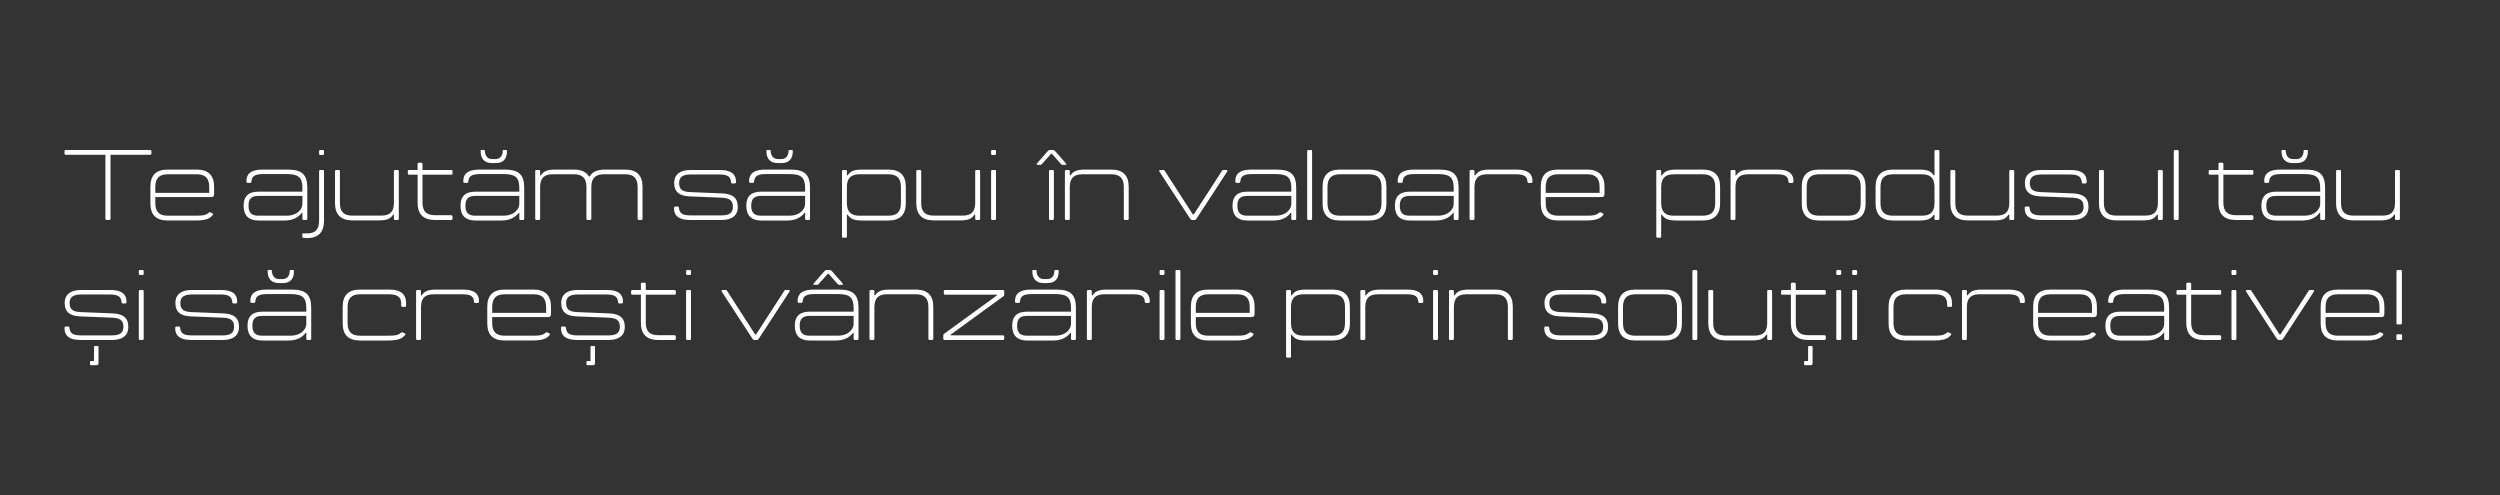 <?xml version="1.0" encoding="UTF-8"?> <!-- Generator: Adobe Illustrator 24.0.1, SVG Export Plug-In . SVG Version: 6.00 Build 0) --> <svg xmlns="http://www.w3.org/2000/svg" xmlns:xlink="http://www.w3.org/1999/xlink" id="Layer_1" x="0px" y="0px" viewBox="0 0 500 99" xml:space="preserve"><rect x="0" y="0" width="500" height="99" fill="#333333" stroke="none"/> <rect x="5.664" y="16.23" display="none" fill="#1D1D1B" width="478.527" height="78.023"></rect> <g> <path fill="#FFFFFF" d="M30.284,30.277v0.4c0,0.2-0.08,0.28-0.28,0.28h-7.902V43.72c0,0.2-0.08,0.28-0.28,0.28h-0.46 c-0.2,0-0.28-0.08-0.28-0.28V30.957H13.18c-0.2,0-0.28-0.08-0.28-0.28v-0.4c0-0.2,0.08-0.28,0.28-0.28h16.824 C30.204,29.997,30.284,30.077,30.284,30.277z"></path> <path fill="#FFFFFF" d="M42.823,37.358v1.34c0,0.56-0.16,0.72-0.74,0.72H31.061v1.22c0,1.76,0.84,2.5,2.48,2.5h5.581 c1.5,0,1.98-0.08,2.641-0.6c0.14-0.1,0.22-0.12,0.4-0.02l0.4,0.2c0.12,0.06,0.08,0.16-0.04,0.32c-0.5,0.58-1.16,1.06-3.42,1.06 h-5.562c-2.32,0-3.46-1.14-3.46-3.401v-3.361c0-2.28,1.14-3.42,3.46-3.42h5.821C41.683,33.918,42.823,35.118,42.823,37.358z M41.843,37.398c0-1.8-0.84-2.541-2.48-2.541h-5.821c-1.64,0-2.48,0.74-2.48,2.541v1.18h10.782V37.398z"></path> <path fill="#FFFFFF" d="M48.72,41.159c0-2.04,1.14-2.82,2.92-2.82h8.842v-0.64c0-2-0.56-2.881-3.041-2.881h-4.861 c-1.7,0-2.221,0.48-2.3,1.5c-0.02,0.18-0.1,0.26-0.32,0.26h-0.38c-0.22,0-0.3-0.08-0.3-0.38c0-1.42,0.9-2.28,3.201-2.28h5.121 c2.921,0,3.861,1.14,3.861,3.681v6.121c0,0.2-0.08,0.28-0.28,0.28h-0.42c-0.2,0-0.28-0.08-0.28-0.28v-1.16h-0.12 c-0.62,0.84-1.72,1.541-3.381,1.541h-5.301C49.82,44.1,48.72,43.18,48.72,41.159z M57.382,43.14c1.7,0,3.101-1,3.101-2.44v-1.52 h-8.782c-1.3,0-2,0.46-2,1.96c0,1.5,0.7,2,2,2H57.382z"></path> <path fill="#FFFFFF" d="M60.66,47.561c-0.14-0.02-0.2-0.08-0.2-0.16v-0.56c0-0.1,0.06-0.16,0.16-0.16h0.86 c1.52,0,2.34-0.74,2.34-2.561v-9.842c0-0.2,0.06-0.28,0.26-0.28h0.44c0.2,0,0.28,0.08,0.28,0.28v9.902 c0,2.28-1.161,3.44-3.361,3.44C61.2,47.621,61,47.601,60.66,47.561z M63.82,30.717v-0.44c0-0.2,0.06-0.28,0.26-0.28h0.44 c0.2,0,0.28,0.08,0.28,0.28v0.44c0,0.2-0.08,0.28-0.28,0.28h-0.44C63.88,30.997,63.82,30.917,63.82,30.717z"></path> <path fill="#FFFFFF" d="M79.763,34.278v9.442c0,0.2-0.08,0.28-0.28,0.28h-0.42c-0.22,0-0.28-0.08-0.28-0.28v-0.8h-0.14 c-0.54,0.76-1.1,1.16-2.88,1.16h-5.281c-2.3,0-3.481-1.16-3.481-3.441v-6.361c0-0.2,0.08-0.28,0.28-0.28h0.42 c0.2,0,0.28,0.08,0.28,0.28v6.321c0,1.8,0.84,2.521,2.48,2.521h5.841c1.64,0,2.48-0.72,2.48-2.521v-6.321 c0-0.2,0.08-0.28,0.28-0.28h0.42C79.683,33.998,79.763,34.078,79.763,34.278z"></path> <path fill="#FFFFFF" d="M83.52,40.579v-5.641h-1.68c-0.2,0-0.28-0.06-0.28-0.26v-0.38c0-0.22,0.08-0.3,0.28-0.3h1.68v-1.181 c0-0.2,0.08-0.28,0.28-0.28h0.42c0.2,0,0.28,0.08,0.28,0.28v1.181h5.702c0.22,0,0.3,0.08,0.3,0.28v0.4c0,0.2-0.06,0.26-0.28,0.26 H84.5v5.601c0,1.781,0.84,2.501,2.501,2.501h3.181c0.22,0,0.32,0.1,0.32,0.3v0.36c0,0.2-0.1,0.3-0.3,0.3h-3.201 C84.68,44,83.52,42.84,83.52,40.579z"></path> <path fill="#FFFFFF" d="M92.1,41.159c0-2.04,1.14-2.82,2.921-2.82h8.842v-0.64c0-2-0.56-2.881-3.041-2.881H95.96 c-1.7,0-2.22,0.48-2.3,1.5c-0.02,0.18-0.1,0.26-0.32,0.26h-0.38c-0.22,0-0.3-0.08-0.3-0.38c0-1.42,0.9-2.28,3.201-2.28h5.121 c2.921,0,3.861,1.14,3.861,3.681v6.121c0,0.2-0.08,0.28-0.28,0.28h-0.42c-0.2,0-0.28-0.08-0.28-0.28v-1.16h-0.12 c-0.62,0.84-1.72,1.541-3.381,1.541H95.06C93.2,44.1,92.1,43.18,92.1,41.159z M100.762,43.14c1.7,0,3.101-1,3.101-2.44v-1.52H95.08 c-1.3,0-2,0.46-2,1.96c0,1.5,0.7,2,2,2H100.762z M96.121,30.197c0-0.14,0.06-0.2,0.26-0.2h0.34c0.2,0,0.26,0.06,0.26,0.2 c0.02,0.94,0.521,1.62,1.44,1.62h0.68c0.94,0,1.44-0.68,1.44-1.62c0-0.14,0.06-0.2,0.26-0.2h0.36c0.2,0,0.24,0.06,0.24,0.2 c0,1.6-0.74,2.42-2.281,2.42h-0.72C96.921,32.618,96.121,31.797,96.121,30.197z"></path> <path fill="#FFFFFF" d="M128.505,37.358v6.361c0,0.2-0.08,0.28-0.28,0.28h-0.42c-0.2,0-0.28-0.08-0.28-0.28v-6.321 c0-1.8-0.84-2.541-2.48-2.541h-4.301c-1.62,0-2.48,0.74-2.48,2.541v6.321c0,0.2-0.08,0.28-0.28,0.28h-0.42 c-0.2,0-0.28-0.08-0.28-0.28v-6.321c0-1.8-0.84-2.541-2.48-2.541h-4.301c-1.62,0-2.48,0.74-2.48,2.541v6.321 c0,0.2-0.08,0.28-0.28,0.28h-0.42c-0.2,0-0.28-0.08-0.28-0.28v-9.442c0-0.2,0.08-0.28,0.28-0.28h0.42c0.221,0,0.28,0.08,0.28,0.28 v0.8h0.14c0.54-0.76,1.101-1.16,2.901-1.16h3.721c1.46,0,2.46,0.46,3,1.36h0.181c0.46-0.84,1.3-1.36,3.141-1.36h3.921 C127.345,33.918,128.505,35.078,128.505,37.358z"></path> <path fill="#FFFFFF" d="M134.8,41.66c0-0.28,0.08-0.36,0.3-0.36h0.38c0.221,0,0.28,0.06,0.301,0.24c0.1,1.06,0.62,1.54,2.32,1.54 h6.181c1.381,0,2.301-0.38,2.301-1.7c0-1.4-0.78-1.76-2.221-1.84L138,39.279c-2.08-0.06-3.16-0.86-3.16-2.68 c0-1.781,1.28-2.601,3.24-2.601h5.922c2.3,0,3.2,0.9,3.2,2.32c0,0.3-0.08,0.38-0.3,0.38h-0.38c-0.221,0-0.28-0.06-0.301-0.24 c-0.08-1.061-0.62-1.561-2.3-1.561h-5.802c-1.38,0-2.3,0.4-2.3,1.701c0,1.38,0.779,1.76,2.24,1.82l6.341,0.26 c2.081,0.08,3.161,0.86,3.161,2.701c0,1.8-1.28,2.621-3.241,2.621h-6.301C135.7,44,134.8,43.1,134.8,41.66z"></path> <path fill="#FFFFFF" d="M149.26,41.159c0-2.04,1.14-2.82,2.92-2.82h8.842v-0.64c0-2-0.56-2.881-3.04-2.881h-4.861 c-1.7,0-2.221,0.48-2.301,1.5c-0.02,0.18-0.1,0.26-0.319,0.26h-0.381c-0.22,0-0.3-0.08-0.3-0.38c0-1.42,0.9-2.28,3.201-2.28h5.121 c2.92,0,3.86,1.14,3.86,3.681v6.121c0,0.2-0.08,0.28-0.28,0.28h-0.42c-0.2,0-0.28-0.08-0.28-0.28v-1.16h-0.12 c-0.62,0.84-1.72,1.541-3.38,1.541h-5.302C150.359,44.1,149.26,43.18,149.26,41.159z M157.921,43.14c1.7,0,3.101-1,3.101-2.44 v-1.52h-8.781c-1.301,0-2.001,0.46-2.001,1.96c0,1.5,0.7,2,2.001,2H157.921z M153.28,30.197c0-0.14,0.06-0.2,0.26-0.2h0.34 c0.2,0,0.261,0.06,0.261,0.2c0.02,0.94,0.52,1.62,1.44,1.62h0.68c0.94,0,1.44-0.68,1.44-1.62c0-0.14,0.06-0.2,0.26-0.2h0.36 c0.2,0,0.24,0.06,0.24,0.2c0,1.6-0.74,2.42-2.28,2.42h-0.721C154.08,32.618,153.28,31.797,153.28,30.197z"></path> <path fill="#FFFFFF" d="M168.68,47.541c-0.2,0-0.28-0.08-0.28-0.28V34.278c0-0.2,0.08-0.28,0.28-0.28h0.42 c0.2,0,0.28,0.08,0.28,0.28v0.8h0.14c0.54-0.76,1.101-1.16,2.901-1.16h5.261c2.32,0,3.48,1.16,3.48,3.42v3.321 c0,2.281-1.16,3.441-3.48,3.441h-5.261c-1.801,0-2.361-0.4-2.901-1.16h-0.14v4.321c0,0.2-0.06,0.28-0.28,0.28H168.68z M180.183,40.619v-3.241c0-1.78-0.841-2.521-2.501-2.521H171.9c-1.66,0-2.521,0.74-2.521,2.521v3.241c0,1.8,0.86,2.521,2.521,2.521 h5.781C179.342,43.14,180.183,42.419,180.183,40.619z"></path> <path fill="#FFFFFF" d="M196.021,34.278v9.442c0,0.2-0.08,0.28-0.28,0.28h-0.42c-0.22,0-0.279-0.08-0.279-0.28v-0.8h-0.141 c-0.54,0.76-1.101,1.16-2.881,1.16h-5.28c-2.301,0-3.481-1.16-3.481-3.441v-6.361c0-0.2,0.08-0.28,0.28-0.28h0.42 c0.2,0,0.28,0.08,0.28,0.28v6.321c0,1.8,0.84,2.521,2.48,2.521h5.841c1.641,0,2.481-0.72,2.481-2.521v-6.321 c0-0.2,0.079-0.28,0.279-0.28h0.42C195.941,33.998,196.021,34.078,196.021,34.278z"></path> <path fill="#FFFFFF" d="M198.499,29.997h0.42c0.2,0,0.28,0.08,0.28,0.28v0.44c0,0.2-0.08,0.28-0.28,0.28h-0.42 c-0.2,0-0.28-0.08-0.28-0.28v-0.44C198.219,30.077,198.299,29.997,198.499,29.997z M198.499,33.998h0.42c0.2,0,0.28,0.08,0.28,0.28 v9.442c0,0.2-0.08,0.28-0.28,0.28h-0.42c-0.2,0-0.28-0.08-0.28-0.28v-9.442C198.219,34.078,198.299,33.998,198.499,33.998z"></path> <path fill="#FFFFFF" d="M210.498,29.997c0.221,0,0.38,0.04,0.561,0.26l2.101,2.401c0.14,0.16,0.1,0.32-0.101,0.32h-0.479 c-0.181,0-0.28-0.04-0.501-0.3l-1.68-1.9h-0.2l-1.7,1.9c-0.221,0.26-0.32,0.3-0.5,0.3h-0.461c-0.199,0-0.26-0.16-0.119-0.32 l2.1-2.401c0.181-0.2,0.28-0.26,0.501-0.26H210.498z M210.078,33.998h0.42c0.2,0,0.28,0.08,0.28,0.28v9.442 c0,0.2-0.08,0.28-0.28,0.28h-0.42c-0.2,0-0.28-0.08-0.28-0.28v-9.442C209.798,34.078,209.878,33.998,210.078,33.998z"></path> <path fill="#FFFFFF" d="M212.978,43.72v-9.442c0-0.2,0.08-0.28,0.28-0.28h0.42c0.221,0,0.28,0.08,0.28,0.28v0.8h0.14 c0.54-0.76,1.101-1.16,2.901-1.16h5.261c2.32,0,3.48,1.16,3.48,3.44v6.361c0,0.2-0.08,0.28-0.28,0.28h-0.42 c-0.2,0-0.279-0.08-0.279-0.28v-6.321c0-1.8-0.841-2.541-2.481-2.541h-5.841c-1.62,0-2.48,0.74-2.48,2.541v6.321 c0,0.2-0.08,0.28-0.28,0.28h-0.42C213.058,44,212.978,43.92,212.978,43.72z"></path> <path fill="#FFFFFF" d="M232.078,33.998h0.6c0.181,0,0.261,0.14,0.381,0.34l5.501,8.542h0.2l5.521-8.542 c0.101-0.2,0.181-0.34,0.38-0.34h0.601c0.2,0,0.3,0.12,0.16,0.34l-6.062,9.302c-0.14,0.22-0.26,0.36-0.44,0.36h-0.52 c-0.16,0-0.3-0.14-0.44-0.36l-6.062-9.302C231.758,34.118,231.878,33.998,232.078,33.998z"></path> <path fill="#FFFFFF" d="M246.498,41.159c0-2.04,1.14-2.82,2.92-2.82h8.842v-0.64c0-2-0.56-2.881-3.04-2.881h-4.861 c-1.7,0-2.221,0.48-2.301,1.5c-0.02,0.18-0.1,0.26-0.319,0.26h-0.381c-0.22,0-0.3-0.08-0.3-0.38c0-1.42,0.9-2.28,3.201-2.28h5.121 c2.92,0,3.86,1.14,3.86,3.681v6.121c0,0.2-0.08,0.28-0.28,0.28h-0.42c-0.2,0-0.28-0.08-0.28-0.28v-1.16h-0.12 c-0.62,0.84-1.72,1.541-3.38,1.541h-5.302C247.598,44.1,246.498,43.18,246.498,41.159z M255.159,43.14c1.7,0,3.101-1,3.101-2.44 v-1.52h-8.781c-1.301,0-2.001,0.46-2.001,1.96c0,1.5,0.7,2,2.001,2H255.159z"></path> <path fill="#FFFFFF" d="M261.718,29.997h0.42c0.2,0,0.28,0.08,0.28,0.28V43.72c0,0.2-0.08,0.28-0.28,0.28h-0.42 c-0.2,0-0.28-0.08-0.28-0.28V30.277C261.438,30.077,261.518,29.997,261.718,29.997z"></path> <path fill="#FFFFFF" d="M264.518,40.699v-3.361c0-2.28,1.14-3.42,3.461-3.42h5.841c2.32,0,3.461,1.14,3.461,3.42v3.361 c0,2.261-1.141,3.401-3.461,3.401h-5.841C265.657,44.1,264.518,42.96,264.518,40.699z M273.819,43.14c1.641,0,2.48-0.72,2.48-2.5 v-3.241c0-1.8-0.84-2.541-2.48-2.541h-5.841c-1.641,0-2.48,0.74-2.48,2.541v3.241c0,1.78,0.84,2.5,2.48,2.5H273.819z"></path> <path fill="#FFFFFF" d="M278.978,41.159c0-2.04,1.14-2.82,2.92-2.82h8.842v-0.64c0-2-0.56-2.881-3.04-2.881h-4.861 c-1.7,0-2.221,0.48-2.301,1.5c-0.02,0.18-0.1,0.26-0.319,0.26h-0.381c-0.22,0-0.3-0.08-0.3-0.38c0-1.42,0.9-2.28,3.201-2.28h5.121 c2.92,0,3.86,1.14,3.86,3.681v6.121c0,0.2-0.08,0.28-0.28,0.28h-0.42c-0.2,0-0.28-0.08-0.28-0.28v-1.16h-0.12 c-0.62,0.84-1.72,1.541-3.38,1.541h-5.302C280.077,44.1,278.978,43.18,278.978,41.159z M287.639,43.14c1.7,0,3.101-1,3.101-2.44 v-1.52h-8.781c-1.301,0-2.001,0.46-2.001,1.96c0,1.5,0.7,2,2.001,2H287.639z"></path> <path fill="#FFFFFF" d="M293.917,43.72v-9.442c0-0.2,0.08-0.28,0.28-0.28h0.42c0.221,0,0.28,0.08,0.28,0.28v0.8h0.14 c0.54-0.76,1.101-1.16,2.901-1.16h5.36c2.301,0,3.201,0.86,3.201,2.3c0,0.28-0.08,0.38-0.3,0.38h-0.381 c-0.22,0-0.3-0.08-0.319-0.26c-0.08-1.04-0.601-1.48-2.301-1.48h-5.821c-1.62,0-2.48,0.74-2.48,2.541v6.321 c0,0.2-0.08,0.28-0.28,0.28h-0.42C293.997,44,293.917,43.92,293.917,43.72z"></path> <path fill="#FFFFFF" d="M320.899,37.358v1.34c0,0.56-0.16,0.72-0.74,0.72h-11.021v1.22c0,1.76,0.84,2.5,2.48,2.5h5.581 c1.5,0,1.98-0.08,2.641-0.6c0.14-0.1,0.22-0.12,0.399-0.02l0.4,0.2c0.12,0.06,0.08,0.16-0.04,0.32c-0.5,0.58-1.16,1.06-3.421,1.06 h-5.561c-2.321,0-3.461-1.14-3.461-3.401v-3.361c0-2.28,1.14-3.42,3.461-3.42h5.821C319.76,33.918,320.899,35.118,320.899,37.358z M319.92,37.398c0-1.8-0.841-2.541-2.48-2.541h-5.821c-1.641,0-2.48,0.74-2.48,2.541v1.18h10.782V37.398z"></path> <path fill="#FFFFFF" d="M331.537,47.541c-0.2,0-0.28-0.08-0.28-0.28V34.278c0-0.2,0.08-0.28,0.28-0.28h0.42 c0.2,0,0.28,0.08,0.28,0.28v0.8h0.14c0.54-0.76,1.101-1.16,2.901-1.16h5.261c2.32,0,3.48,1.16,3.48,3.42v3.321 c0,2.281-1.16,3.441-3.48,3.441h-5.261c-1.801,0-2.361-0.4-2.901-1.16h-0.14v4.321c0,0.2-0.06,0.28-0.28,0.28H331.537z M343.04,40.619v-3.241c0-1.78-0.841-2.521-2.501-2.521h-5.781c-1.66,0-2.521,0.74-2.521,2.521v3.241c0,1.8,0.86,2.521,2.521,2.521 h5.781C342.199,43.14,343.04,42.419,343.04,40.619z"></path> <path fill="#FFFFFF" d="M346.116,43.72v-9.442c0-0.2,0.08-0.28,0.28-0.28h0.42c0.221,0,0.28,0.08,0.28,0.28v0.8h0.14 c0.54-0.76,1.101-1.16,2.901-1.16h5.36c2.301,0,3.201,0.86,3.201,2.3c0,0.28-0.08,0.38-0.3,0.38h-0.381 c-0.22,0-0.3-0.08-0.319-0.26c-0.08-1.04-0.601-1.48-2.301-1.48h-5.821c-1.62,0-2.48,0.74-2.48,2.541v6.321 c0,0.2-0.08,0.28-0.28,0.28h-0.42C346.196,44,346.116,43.92,346.116,43.72z"></path> <path fill="#FFFFFF" d="M360.357,40.699v-3.361c0-2.28,1.14-3.42,3.461-3.42h5.841c2.32,0,3.461,1.14,3.461,3.42v3.361 c0,2.261-1.141,3.401-3.461,3.401h-5.841C361.497,44.1,360.357,42.96,360.357,40.699z M369.659,43.14c1.641,0,2.48-0.72,2.48-2.5 v-3.241c0-1.8-0.84-2.541-2.48-2.541h-5.841c-1.641,0-2.48,0.74-2.48,2.541v3.241c0,1.78,0.84,2.5,2.48,2.5H369.659z"></path> <path fill="#FFFFFF" d="M375.117,40.679v-3.321c0-2.28,1.18-3.44,3.48-3.44h5.281c1.78,0,2.341,0.4,2.881,1.16h0.14v-4.801 c0-0.2,0.061-0.28,0.28-0.28h0.42c0.2,0,0.28,0.08,0.28,0.28V43.72c0,0.2-0.08,0.28-0.28,0.28h-0.42c-0.2,0-0.28-0.08-0.28-0.28 v-0.78h-0.14c-0.54,0.76-1.101,1.16-2.881,1.16h-5.281C376.297,44.1,375.117,42.94,375.117,40.679z M384.379,43.14 c1.681,0,2.521-0.72,2.521-2.5v-3.241c0-1.8-0.84-2.541-2.521-2.541h-5.781c-1.66,0-2.5,0.74-2.5,2.541v3.241 c0,1.78,0.84,2.5,2.5,2.5H384.379z"></path> <path fill="#FFFFFF" d="M402.839,34.278v9.442c0,0.2-0.08,0.28-0.28,0.28h-0.42c-0.22,0-0.279-0.08-0.279-0.28v-0.8h-0.141 c-0.54,0.76-1.101,1.16-2.881,1.16h-5.281c-2.3,0-3.48-1.16-3.48-3.441v-6.361c0-0.2,0.08-0.28,0.28-0.28h0.42 c0.2,0,0.28,0.08,0.28,0.28v6.321c0,1.8,0.84,2.521,2.48,2.521h5.841c1.641,0,2.481-0.72,2.481-2.521v-6.321 c0-0.2,0.079-0.28,0.279-0.28h0.42C402.759,33.998,402.839,34.078,402.839,34.278z"></path> <path fill="#FFFFFF" d="M404.937,41.66c0-0.28,0.08-0.36,0.3-0.36h0.38c0.221,0,0.28,0.06,0.301,0.24c0.1,1.06,0.62,1.54,2.32,1.54 h6.181c1.381,0,2.301-0.38,2.301-1.7c0-1.4-0.78-1.76-2.221-1.84l-6.361-0.26c-2.08-0.06-3.16-0.86-3.16-2.68 c0-1.781,1.28-2.601,3.24-2.601h5.922c2.3,0,3.2,0.9,3.2,2.32c0,0.3-0.08,0.38-0.3,0.38h-0.38c-0.221,0-0.28-0.06-0.301-0.24 c-0.08-1.061-0.62-1.561-2.3-1.561h-5.802c-1.38,0-2.3,0.4-2.3,1.701c0,1.38,0.779,1.76,2.24,1.82l6.341,0.26 c2.081,0.08,3.161,0.86,3.161,2.701c0,1.8-1.28,2.621-3.241,2.621h-6.301C405.837,44,404.937,43.1,404.937,41.66z"></path> <path fill="#FFFFFF" d="M432.559,34.278v9.442c0,0.2-0.08,0.28-0.28,0.28h-0.42c-0.22,0-0.279-0.08-0.279-0.28v-0.8h-0.141 c-0.54,0.76-1.101,1.16-2.881,1.16h-5.28c-2.301,0-3.481-1.16-3.481-3.441v-6.361c0-0.2,0.08-0.28,0.28-0.28h0.42 c0.2,0,0.28,0.08,0.28,0.28v6.321c0,1.8,0.84,2.521,2.48,2.521h5.841c1.641,0,2.481-0.72,2.481-2.521v-6.321 c0-0.2,0.079-0.28,0.279-0.28h0.42C432.479,33.998,432.559,34.078,432.559,34.278z"></path> <path fill="#FFFFFF" d="M435.036,29.997h0.42c0.2,0,0.28,0.08,0.28,0.28V43.72c0,0.2-0.08,0.28-0.28,0.28h-0.42 c-0.2,0-0.28-0.08-0.28-0.28V30.277C434.756,30.077,434.836,29.997,435.036,29.997z"></path> <path fill="#FFFFFF" d="M443.696,40.579v-5.641h-1.681c-0.2,0-0.279-0.06-0.279-0.26v-0.38c0-0.22,0.079-0.3,0.279-0.3h1.681 v-1.181c0-0.2,0.08-0.28,0.28-0.28h0.42c0.2,0,0.28,0.08,0.28,0.28v1.181h5.701c0.22,0,0.3,0.08,0.3,0.28v0.4 c0,0.2-0.06,0.26-0.28,0.26h-5.721v5.601c0,1.781,0.84,2.501,2.5,2.501h3.181c0.221,0,0.32,0.1,0.32,0.3v0.36 c0,0.2-0.1,0.3-0.3,0.3h-3.201C444.856,44,443.696,42.84,443.696,40.579z"></path> <path fill="#FFFFFF" d="M452.276,41.159c0-2.04,1.14-2.82,2.92-2.82h8.842v-0.64c0-2-0.56-2.881-3.04-2.881h-4.861 c-1.7,0-2.221,0.48-2.301,1.5c-0.02,0.18-0.1,0.26-0.319,0.26h-0.381c-0.22,0-0.3-0.08-0.3-0.38c0-1.42,0.9-2.28,3.201-2.28h5.121 c2.92,0,3.86,1.14,3.86,3.681v6.121c0,0.2-0.08,0.28-0.28,0.28h-0.42c-0.2,0-0.28-0.08-0.28-0.28v-1.16h-0.12 c-0.62,0.84-1.72,1.541-3.38,1.541h-5.302C453.376,44.1,452.276,43.18,452.276,41.159z M460.938,43.14c1.7,0,3.101-1,3.101-2.44 v-1.52h-8.781c-1.301,0-2.001,0.46-2.001,1.96c0,1.5,0.7,2,2.001,2H460.938z M456.297,30.197c0-0.14,0.06-0.2,0.26-0.2h0.34 c0.2,0,0.261,0.06,0.261,0.2c0.02,0.94,0.52,1.62,1.44,1.62h0.68c0.94,0,1.44-0.68,1.44-1.62c0-0.14,0.06-0.2,0.26-0.2h0.36 c0.2,0,0.24,0.06,0.24,0.2c0,1.6-0.74,2.42-2.28,2.42h-0.721C457.097,32.618,456.297,31.797,456.297,30.197z"></path> <path fill="#FFFFFF" d="M479.979,34.278v9.442c0,0.2-0.08,0.28-0.28,0.28h-0.42c-0.22,0-0.279-0.08-0.279-0.28v-0.8h-0.141 c-0.54,0.76-1.101,1.16-2.881,1.16h-5.28c-2.301,0-3.481-1.16-3.481-3.441v-6.361c0-0.2,0.08-0.28,0.28-0.28h0.42 c0.2,0,0.28,0.08,0.28,0.28v6.321c0,1.8,0.84,2.521,2.48,2.521h5.841c1.641,0,2.481-0.72,2.481-2.521v-6.321 c0-0.2,0.079-0.28,0.279-0.28h0.42C479.898,33.998,479.979,34.078,479.979,34.278z"></path> <path fill="#FFFFFF" d="M12.9,65.659c0-0.279,0.08-0.359,0.3-0.359h0.38c0.22,0,0.28,0.06,0.3,0.239 c0.1,1.061,0.62,1.541,2.32,1.541h6.182c1.38,0,2.3-0.38,2.3-1.7c0-1.4-0.78-1.761-2.22-1.841l-6.361-0.26 c-2.081-0.061-3.161-0.86-3.161-2.681c0-1.781,1.28-2.601,3.24-2.601h5.921c2.301,0,3.201,0.9,3.201,2.32c0,0.3-0.08,0.38-0.3,0.38 h-0.38c-0.22,0-0.28-0.06-0.3-0.24c-0.08-1.061-0.62-1.561-2.301-1.561h-5.801c-1.38,0-2.3,0.4-2.3,1.701 c0,1.38,0.78,1.76,2.241,1.82l6.341,0.26c2.08,0.08,3.161,0.86,3.161,2.701c0,1.8-1.28,2.62-3.241,2.62h-6.301 C13.8,68,12.9,67.1,12.9,65.659z M19.702,69.46v3.141c0,0.32-0.12,0.44-0.44,0.44h-1c-0.2,0-0.26-0.04-0.26-0.24v-0.359 c0-0.2,0.06-0.24,0.26-0.24h0.54V69.46c0-0.199,0.04-0.26,0.24-0.26h0.42C19.662,69.2,19.702,69.261,19.702,69.46z"></path> <path fill="#FFFFFF" d="M28.04,53.997h0.42c0.2,0,0.28,0.08,0.28,0.28v0.44c0,0.2-0.08,0.28-0.28,0.28h-0.42 c-0.2,0-0.28-0.08-0.28-0.28v-0.44C27.76,54.077,27.84,53.997,28.04,53.997z M28.04,57.998h0.42c0.2,0,0.28,0.08,0.28,0.28v9.442 c0,0.2-0.08,0.28-0.28,0.28h-0.42c-0.2,0-0.28-0.08-0.28-0.28v-9.442C27.76,58.078,27.84,57.998,28.04,57.998z"></path> <path fill="#FFFFFF" d="M35.04,65.659c0-0.279,0.08-0.359,0.3-0.359h0.38c0.22,0,0.28,0.06,0.3,0.239 c0.1,1.061,0.62,1.541,2.32,1.541h6.182c1.38,0,2.3-0.38,2.3-1.7c0-1.4-0.78-1.761-2.22-1.841l-6.361-0.26 c-2.081-0.061-3.161-0.86-3.161-2.681c0-1.781,1.28-2.601,3.24-2.601h5.921c2.301,0,3.201,0.9,3.201,2.32c0,0.3-0.08,0.38-0.3,0.38 h-0.38c-0.22,0-0.28-0.06-0.3-0.24c-0.08-1.061-0.62-1.561-2.301-1.561H38.36c-1.38,0-2.3,0.4-2.3,1.701 c0,1.38,0.78,1.76,2.241,1.82l6.341,0.26c2.08,0.08,3.161,0.86,3.161,2.701c0,1.8-1.28,2.62-3.241,2.62h-6.301 C35.94,68,35.04,67.1,35.04,65.659z"></path> <path fill="#FFFFFF" d="M49.5,65.159c0-2.04,1.14-2.82,2.92-2.82h8.842v-0.64c0-2-0.56-2.881-3.041-2.881H53.36 c-1.7,0-2.221,0.48-2.3,1.5c-0.02,0.18-0.1,0.26-0.32,0.26h-0.38c-0.22,0-0.3-0.08-0.3-0.38c0-1.42,0.9-2.28,3.201-2.28h5.121 c2.921,0,3.861,1.14,3.861,3.681v6.121c0,0.2-0.08,0.28-0.28,0.28h-0.42c-0.2,0-0.28-0.08-0.28-0.28v-1.16h-0.12 c-0.62,0.84-1.72,1.54-3.381,1.54H52.46C50.6,68.1,49.5,67.18,49.5,65.159z M58.162,67.14c1.7,0,3.101-1,3.101-2.44v-1.521H52.48 c-1.3,0-2,0.46-2,1.961c0,1.5,0.7,2,2,2H58.162z M53.521,54.197c0-0.14,0.06-0.2,0.26-0.2h0.34c0.2,0,0.26,0.06,0.26,0.2 c0.02,0.94,0.521,1.62,1.44,1.62h0.68c0.94,0,1.44-0.68,1.44-1.62c0-0.14,0.06-0.2,0.26-0.2h0.36c0.2,0,0.24,0.06,0.24,0.2 c0,1.6-0.74,2.42-2.281,2.42h-0.72C54.321,56.618,53.521,55.797,53.521,54.197z"></path> <path fill="#FFFFFF" d="M68.54,64.699v-3.361c0-2.28,1.14-3.42,3.46-3.42h5.961c2.18,0,3.261,0.94,3.261,2.721v0.48 c0,0.16-0.08,0.26-0.24,0.26h-0.48c-0.16,0-0.26-0.08-0.26-0.22v-0.46c0-1.2-0.74-1.84-2.36-1.84H72c-1.64,0-2.48,0.74-2.48,2.541 v3.241c0,1.76,0.84,2.5,2.48,2.5h5.581c1.5,0,1.98-0.08,2.641-0.6c0.14-0.101,0.22-0.12,0.4-0.021l0.4,0.2 c0.12,0.06,0.08,0.16-0.04,0.32c-0.5,0.58-1.16,1.06-3.42,1.06H72C69.68,68.1,68.54,66.96,68.54,64.699z"></path> <path fill="#FFFFFF" d="M83.219,67.72v-9.442c0-0.2,0.08-0.28,0.28-0.28h0.42c0.22,0,0.28,0.08,0.28,0.28v0.8h0.14 c0.54-0.76,1.1-1.16,2.9-1.16h5.361c2.3,0,3.201,0.86,3.201,2.3c0,0.28-0.08,0.38-0.3,0.38h-0.38c-0.22,0-0.3-0.08-0.32-0.26 c-0.08-1.04-0.6-1.48-2.3-1.48H86.68c-1.62,0-2.48,0.74-2.48,2.541v6.321c0,0.2-0.08,0.28-0.28,0.28H83.5 C83.299,68,83.219,67.92,83.219,67.72z"></path> <path fill="#FFFFFF" d="M110.202,61.358v1.34c0,0.56-0.16,0.72-0.74,0.72H98.439v1.221c0,1.76,0.84,2.5,2.48,2.5h5.581 c1.501,0,1.98-0.08,2.641-0.6c0.141-0.101,0.22-0.12,0.4-0.021l0.4,0.2c0.119,0.06,0.079,0.16-0.04,0.32 c-0.501,0.58-1.161,1.06-3.421,1.06h-5.562c-2.32,0-3.46-1.14-3.46-3.4v-3.361c0-2.28,1.14-3.42,3.46-3.42h5.821 C109.062,57.918,110.202,59.118,110.202,61.358z M109.222,61.398c0-1.8-0.84-2.541-2.48-2.541h-5.821c-1.64,0-2.48,0.74-2.48,2.541 v1.18h10.782V61.398z"></path> <path fill="#FFFFFF" d="M112.199,65.659c0-0.279,0.08-0.359,0.3-0.359h0.38c0.221,0,0.28,0.06,0.301,0.239 c0.1,1.061,0.62,1.541,2.32,1.541h6.181c1.381,0,2.301-0.38,2.301-1.7c0-1.4-0.78-1.761-2.221-1.841l-6.361-0.26 c-2.08-0.061-3.16-0.86-3.16-2.681c0-1.781,1.28-2.601,3.24-2.601h5.922c2.3,0,3.2,0.9,3.2,2.32c0,0.3-0.08,0.38-0.3,0.38h-0.38 c-0.221,0-0.28-0.06-0.301-0.24c-0.08-1.061-0.62-1.561-2.3-1.561h-5.802c-1.38,0-2.301,0.4-2.301,1.701 c0,1.38,0.78,1.76,2.241,1.82l6.341,0.26c2.081,0.08,3.161,0.86,3.161,2.701c0,1.8-1.28,2.62-3.241,2.62h-6.301 C113.1,68,112.199,67.1,112.199,65.659z M119,69.46v3.141c0,0.32-0.119,0.44-0.439,0.44h-1c-0.2,0-0.261-0.04-0.261-0.24v-0.359 c0-0.2,0.061-0.24,0.261-0.24h0.54V69.46c0-0.199,0.04-0.26,0.239-0.26h0.421C118.961,69.2,119,69.261,119,69.46z"></path> <path fill="#FFFFFF" d="M128.18,64.579v-5.641h-1.681c-0.2,0-0.279-0.06-0.279-0.26v-0.38c0-0.22,0.079-0.3,0.279-0.3h1.681v-1.181 c0-0.2,0.08-0.28,0.28-0.28h0.42c0.2,0,0.28,0.08,0.28,0.28v1.181h5.701c0.22,0,0.3,0.08,0.3,0.28v0.4c0,0.2-0.06,0.26-0.28,0.26 h-5.721v5.601c0,1.78,0.84,2.501,2.5,2.501h3.181c0.221,0,0.32,0.1,0.32,0.3v0.36c0,0.2-0.1,0.3-0.3,0.3h-3.201 C129.34,68,128.18,66.84,128.18,64.579z"></path> <path fill="#FFFFFF" d="M137.499,53.997h0.42c0.2,0,0.28,0.08,0.28,0.28v0.44c0,0.2-0.08,0.28-0.28,0.28h-0.42 c-0.2,0-0.28-0.08-0.28-0.28v-0.44C137.219,54.077,137.299,53.997,137.499,53.997z M137.499,57.998h0.42c0.2,0,0.28,0.08,0.28,0.28 v9.442c0,0.2-0.08,0.28-0.28,0.28h-0.42c-0.2,0-0.28-0.08-0.28-0.28v-9.442C137.219,58.078,137.299,57.998,137.499,57.998z"></path> <path fill="#FFFFFF" d="M144.539,57.998h0.6c0.181,0,0.261,0.14,0.381,0.34l5.501,8.542h0.2l5.521-8.542 c0.101-0.2,0.181-0.34,0.38-0.34h0.601c0.2,0,0.3,0.12,0.16,0.34l-6.062,9.302c-0.14,0.221-0.26,0.36-0.44,0.36h-0.52 c-0.16,0-0.3-0.14-0.44-0.36l-6.062-9.302C144.219,58.118,144.339,57.998,144.539,57.998z"></path> <path fill="#FFFFFF" d="M158.959,65.159c0-2.04,1.14-2.82,2.92-2.82h8.842v-0.64c0-2-0.56-2.881-3.04-2.881h-4.861 c-1.7,0-2.221,0.48-2.301,1.5c-0.02,0.18-0.1,0.26-0.319,0.26h-0.381c-0.22,0-0.3-0.08-0.3-0.38c0-1.42,0.9-2.28,3.201-2.28h5.121 c2.92,0,3.86,1.14,3.86,3.681v6.121c0,0.2-0.08,0.28-0.28,0.28h-0.42c-0.2,0-0.28-0.08-0.28-0.28v-1.16h-0.12 c-0.62,0.84-1.72,1.54-3.38,1.54h-5.302C160.059,68.1,158.959,67.18,158.959,65.159z M167.62,67.14c1.7,0,3.101-1,3.101-2.44 v-1.521h-8.781c-1.301,0-2.001,0.46-2.001,1.961c0,1.5,0.7,2,2.001,2H167.62z M165.84,53.997c0.22,0,0.38,0.04,0.561,0.26 l2.101,2.401c0.14,0.16,0.1,0.32-0.101,0.32h-0.479c-0.181,0-0.28-0.04-0.501-0.3l-1.68-1.9h-0.2l-1.7,1.9 c-0.221,0.26-0.32,0.3-0.5,0.3h-0.461c-0.199,0-0.26-0.16-0.119-0.32l2.1-2.401c0.181-0.2,0.28-0.26,0.501-0.26H165.84z"></path> <path fill="#FFFFFF" d="M173.898,67.72v-9.442c0-0.2,0.08-0.28,0.28-0.28h0.42c0.22,0,0.28,0.08,0.28,0.28v0.8h0.14 c0.54-0.76,1.101-1.16,2.901-1.16h5.261c2.32,0,3.48,1.16,3.48,3.44v6.361c0,0.2-0.08,0.28-0.28,0.28h-0.42 c-0.2,0-0.279-0.08-0.279-0.28v-6.321c0-1.8-0.841-2.541-2.481-2.541h-5.841c-1.62,0-2.48,0.74-2.48,2.541v6.321 c0,0.2-0.08,0.28-0.28,0.28h-0.42C173.979,68,173.898,67.92,173.898,67.72z"></path> <path fill="#FFFFFF" d="M200.701,59.238l-10.562,7.682v0.14h10.402c0.22,0,0.3,0.08,0.3,0.28v0.38c0,0.2-0.08,0.28-0.279,0.28 h-11.623c-0.2,0-0.28-0.08-0.28-0.28V67.1c0-0.16,0.021-0.24,0.16-0.34l10.562-7.682v-0.14h-10.342c-0.2,0-0.28-0.08-0.28-0.28 v-0.36c0-0.22,0.08-0.3,0.28-0.3h11.502c0.22,0,0.3,0.08,0.3,0.28v0.62C200.841,59.038,200.841,59.138,200.701,59.238z"></path> <path fill="#FFFFFF" d="M202.438,65.159c0-2.04,1.14-2.82,2.92-2.82h8.842v-0.64c0-2-0.56-2.881-3.04-2.881h-4.861 c-1.7,0-2.221,0.48-2.301,1.5c-0.02,0.18-0.1,0.26-0.319,0.26h-0.381c-0.22,0-0.3-0.08-0.3-0.38c0-1.42,0.9-2.28,3.201-2.28h5.121 c2.92,0,3.86,1.14,3.86,3.681v6.121c0,0.2-0.08,0.28-0.28,0.28h-0.42c-0.2,0-0.28-0.08-0.28-0.28v-1.16h-0.12 c-0.62,0.84-1.72,1.54-3.38,1.54h-5.302C203.538,68.1,202.438,67.18,202.438,65.159z M211.1,67.14c1.7,0,3.101-1,3.101-2.44v-1.521 h-8.781c-1.301,0-2.001,0.46-2.001,1.961c0,1.5,0.7,2,2.001,2H211.1z M206.459,54.197c0-0.14,0.06-0.2,0.26-0.2h0.34 c0.2,0,0.261,0.06,0.261,0.2c0.02,0.94,0.52,1.62,1.44,1.62h0.68c0.94,0,1.44-0.68,1.44-1.62c0-0.14,0.06-0.2,0.26-0.2h0.36 c0.2,0,0.24,0.06,0.24,0.2c0,1.6-0.74,2.42-2.28,2.42h-0.721C207.259,56.618,206.459,55.797,206.459,54.197z"></path> <path fill="#FFFFFF" d="M217.378,67.72v-9.442c0-0.2,0.08-0.28,0.28-0.28h0.42c0.221,0,0.28,0.08,0.28,0.28v0.8h0.14 c0.54-0.76,1.101-1.16,2.901-1.16h5.36c2.301,0,3.201,0.86,3.201,2.3c0,0.28-0.08,0.38-0.3,0.38h-0.381 c-0.22,0-0.3-0.08-0.319-0.26c-0.08-1.04-0.601-1.48-2.301-1.48h-5.821c-1.62,0-2.48,0.74-2.48,2.541v6.321 c0,0.2-0.08,0.28-0.28,0.28h-0.42C217.458,68,217.378,67.92,217.378,67.72z"></path> <path fill="#FFFFFF" d="M232.198,53.997h0.42c0.2,0,0.28,0.08,0.28,0.28v0.44c0,0.2-0.08,0.28-0.28,0.28h-0.42 c-0.2,0-0.28-0.08-0.28-0.28v-0.44C231.918,54.077,231.998,53.997,232.198,53.997z M232.198,57.998h0.42c0.2,0,0.28,0.08,0.28,0.28 v9.442c0,0.2-0.08,0.28-0.28,0.28h-0.42c-0.2,0-0.28-0.08-0.28-0.28v-9.442C231.918,58.078,231.998,57.998,232.198,57.998z"></path> <path fill="#FFFFFF" d="M235.378,53.997h0.42c0.2,0,0.28,0.08,0.28,0.28V67.72c0,0.2-0.08,0.28-0.28,0.28h-0.42 c-0.2,0-0.28-0.08-0.28-0.28V54.277C235.098,54.077,235.178,53.997,235.378,53.997z"></path> <path fill="#FFFFFF" d="M250.92,61.358v1.34c0,0.56-0.16,0.72-0.74,0.72h-11.021v1.221c0,1.76,0.84,2.5,2.48,2.5h5.581 c1.5,0,1.98-0.08,2.641-0.6c0.14-0.101,0.22-0.12,0.399-0.021l0.4,0.2c0.12,0.06,0.08,0.16-0.04,0.32 c-0.5,0.58-1.16,1.06-3.421,1.06h-5.561c-2.321,0-3.461-1.14-3.461-3.4v-3.361c0-2.28,1.14-3.42,3.461-3.42h5.821 C249.78,57.918,250.92,59.118,250.92,61.358z M249.94,61.398c0-1.8-0.841-2.541-2.48-2.541h-5.821c-1.641,0-2.48,0.74-2.48,2.541 v1.18h10.782V61.398z"></path> <path fill="#FFFFFF" d="M257.498,71.541c-0.2,0-0.28-0.08-0.28-0.28V58.278c0-0.2,0.08-0.28,0.28-0.28h0.42 c0.2,0,0.28,0.08,0.28,0.28v0.8h0.14c0.54-0.76,1.101-1.16,2.901-1.16h5.261c2.32,0,3.48,1.16,3.48,3.42v3.321 c0,2.28-1.16,3.44-3.48,3.44h-5.261c-1.801,0-2.361-0.399-2.901-1.16h-0.14v4.321c0,0.2-0.06,0.28-0.28,0.28H257.498z M269.001,64.619v-3.241c0-1.78-0.841-2.521-2.501-2.521h-5.781c-1.66,0-2.521,0.74-2.521,2.521v3.241 c0,1.801,0.86,2.521,2.521,2.521h5.781C268.16,67.14,269.001,66.42,269.001,64.619z"></path> <path fill="#FFFFFF" d="M272.077,67.72v-9.442c0-0.2,0.08-0.28,0.28-0.28h0.42c0.221,0,0.28,0.08,0.28,0.28v0.8h0.14 c0.54-0.76,1.101-1.16,2.901-1.16h5.36c2.301,0,3.201,0.86,3.201,2.3c0,0.28-0.08,0.38-0.3,0.38h-0.381 c-0.22,0-0.3-0.08-0.319-0.26c-0.08-1.04-0.601-1.48-2.301-1.48h-5.821c-1.62,0-2.48,0.74-2.48,2.541v6.321 c0,0.2-0.08,0.28-0.28,0.28h-0.42C272.157,68,272.077,67.92,272.077,67.72z"></path> <path fill="#FFFFFF" d="M286.897,53.997h0.42c0.2,0,0.28,0.08,0.28,0.28v0.44c0,0.2-0.08,0.28-0.28,0.28h-0.42 c-0.2,0-0.28-0.08-0.28-0.28v-0.44C286.617,54.077,286.697,53.997,286.897,53.997z M286.897,57.998h0.42c0.2,0,0.28,0.08,0.28,0.28 v9.442c0,0.2-0.08,0.28-0.28,0.28h-0.42c-0.2,0-0.28-0.08-0.28-0.28v-9.442C286.617,58.078,286.697,57.998,286.897,57.998z"></path> <path fill="#FFFFFF" d="M289.797,67.72v-9.442c0-0.2,0.08-0.28,0.28-0.28h0.42c0.22,0,0.28,0.08,0.28,0.28v0.8h0.14 c0.54-0.76,1.101-1.16,2.901-1.16h5.261c2.32,0,3.48,1.16,3.48,3.44v6.361c0,0.2-0.08,0.28-0.28,0.28h-0.42 c-0.2,0-0.279-0.08-0.279-0.28v-6.321c0-1.8-0.841-2.541-2.481-2.541h-5.841c-1.62,0-2.48,0.74-2.48,2.541v6.321 c0,0.2-0.08,0.28-0.28,0.28h-0.42C289.877,68,289.797,67.92,289.797,67.72z"></path> <path fill="#FFFFFF" d="M308.856,65.659c0-0.279,0.08-0.359,0.3-0.359h0.38c0.221,0,0.28,0.06,0.301,0.239 c0.1,1.061,0.62,1.541,2.32,1.541h6.181c1.381,0,2.301-0.38,2.301-1.7c0-1.4-0.78-1.761-2.221-1.841l-6.361-0.26 c-2.08-0.061-3.16-0.86-3.16-2.681c0-1.781,1.28-2.601,3.24-2.601h5.922c2.3,0,3.2,0.9,3.2,2.32c0,0.3-0.08,0.38-0.3,0.38h-0.38 c-0.221,0-0.28-0.06-0.301-0.24c-0.08-1.061-0.62-1.561-2.3-1.561h-5.802c-1.38,0-2.3,0.4-2.3,1.701c0,1.38,0.779,1.76,2.24,1.82 l6.341,0.26c2.081,0.08,3.161,0.86,3.161,2.701c0,1.8-1.28,2.62-3.241,2.62h-6.301C309.757,68,308.856,67.1,308.856,65.659z"></path> <path fill="#FFFFFF" d="M323.617,64.699v-3.361c0-2.28,1.14-3.42,3.461-3.42h5.841c2.32,0,3.461,1.14,3.461,3.42v3.361 c0,2.261-1.141,3.4-3.461,3.4h-5.841C324.757,68.1,323.617,66.96,323.617,64.699z M332.919,67.14c1.641,0,2.48-0.72,2.48-2.5 v-3.241c0-1.8-0.84-2.541-2.48-2.541h-5.841c-1.641,0-2.48,0.74-2.48,2.541v3.241c0,1.78,0.84,2.5,2.48,2.5H332.919z"></path> <path fill="#FFFFFF" d="M338.757,53.997h0.42c0.2,0,0.28,0.08,0.28,0.28V67.72c0,0.2-0.08,0.28-0.28,0.28h-0.42 c-0.2,0-0.28-0.08-0.28-0.28V54.277C338.477,54.077,338.557,53.997,338.757,53.997z"></path> <path fill="#FFFFFF" d="M354.419,58.278v9.442c0,0.2-0.08,0.28-0.28,0.28h-0.42c-0.22,0-0.279-0.08-0.279-0.28v-0.8h-0.141 c-0.54,0.76-1.101,1.16-2.881,1.16h-5.281c-2.3,0-3.48-1.16-3.48-3.44v-6.362c0-0.2,0.08-0.28,0.28-0.28h0.42 c0.2,0,0.28,0.08,0.28,0.28V64.6c0,1.8,0.84,2.521,2.48,2.521h5.841c1.641,0,2.481-0.721,2.481-2.521v-6.322 c0-0.2,0.079-0.28,0.279-0.28h0.42C354.339,57.998,354.419,58.078,354.419,58.278z"></path> <path fill="#FFFFFF" d="M358.177,64.579v-5.641h-1.681c-0.2,0-0.279-0.06-0.279-0.26v-0.38c0-0.22,0.079-0.3,0.279-0.3h1.681 v-1.181c0-0.2,0.08-0.28,0.28-0.28h0.42c0.2,0,0.28,0.08,0.28,0.28v1.181h5.701c0.22,0,0.3,0.08,0.3,0.28v0.4 c0,0.2-0.06,0.26-0.28,0.26h-5.721v5.601c0,1.78,0.84,2.501,2.5,2.501h3.181c0.221,0,0.32,0.1,0.32,0.3v0.36c0,0.2-0.1,0.3-0.3,0.3 h-3.201C359.337,68,358.177,66.84,358.177,64.579z M362.518,69.46v3.141c0,0.32-0.12,0.44-0.44,0.44h-1c-0.2,0-0.26-0.04-0.26-0.24 v-0.359c0-0.2,0.06-0.24,0.26-0.24h0.54V69.46c0-0.199,0.04-0.26,0.24-0.26h0.42C362.478,69.2,362.518,69.261,362.518,69.46z"></path> <path fill="#FFFFFF" d="M367.536,53.997h0.42c0.2,0,0.28,0.08,0.28,0.28v0.44c0,0.2-0.08,0.28-0.28,0.28h-0.42 c-0.2,0-0.28-0.08-0.28-0.28v-0.44C367.256,54.077,367.336,53.997,367.536,53.997z M367.536,57.998h0.42c0.2,0,0.28,0.08,0.28,0.28 v9.442c0,0.2-0.08,0.28-0.28,0.28h-0.42c-0.2,0-0.28-0.08-0.28-0.28v-9.442C367.256,58.078,367.336,57.998,367.536,57.998z"></path> <path fill="#FFFFFF" d="M370.716,53.997h0.42c0.2,0,0.28,0.08,0.28,0.28v0.44c0,0.2-0.08,0.28-0.28,0.28h-0.42 c-0.2,0-0.28-0.08-0.28-0.28v-0.44C370.436,54.077,370.516,53.997,370.716,53.997z M370.716,57.998h0.42c0.2,0,0.28,0.08,0.28,0.28 v9.442c0,0.2-0.08,0.28-0.28,0.28h-0.42c-0.2,0-0.28-0.08-0.28-0.28v-9.442C370.436,58.078,370.516,57.998,370.716,57.998z"></path> <path fill="#FFFFFF" d="M377.716,64.699v-3.361c0-2.28,1.14-3.42,3.461-3.42h5.961c2.181,0,3.261,0.94,3.261,2.721v0.48 c0,0.16-0.08,0.26-0.24,0.26h-0.48c-0.159,0-0.26-0.08-0.26-0.22v-0.46c0-1.2-0.74-1.84-2.36-1.84h-5.881 c-1.641,0-2.48,0.74-2.48,2.541v3.241c0,1.76,0.84,2.5,2.48,2.5h5.581c1.5,0,1.98-0.08,2.641-0.6c0.14-0.101,0.22-0.12,0.399-0.021 l0.4,0.2c0.12,0.06,0.08,0.16-0.04,0.32c-0.5,0.58-1.16,1.06-3.421,1.06h-5.561C378.855,68.1,377.716,66.96,377.716,64.699z"></path> <path fill="#FFFFFF" d="M392.395,67.72v-9.442c0-0.2,0.08-0.28,0.28-0.28h0.42c0.22,0,0.28,0.08,0.28,0.28v0.8h0.14 c0.54-0.76,1.101-1.16,2.901-1.16h5.36c2.301,0,3.201,0.86,3.201,2.3c0,0.28-0.08,0.38-0.3,0.38h-0.381 c-0.22,0-0.3-0.08-0.319-0.26c-0.08-1.04-0.601-1.48-2.301-1.48h-5.821c-1.62,0-2.48,0.74-2.48,2.541v6.321 c0,0.2-0.08,0.28-0.28,0.28h-0.42C392.475,68,392.395,67.92,392.395,67.72z"></path> <path fill="#FFFFFF" d="M419.378,61.358v1.34c0,0.56-0.16,0.72-0.74,0.72h-11.021v1.221c0,1.76,0.84,2.5,2.48,2.5h5.581 c1.5,0,1.98-0.08,2.641-0.6c0.14-0.101,0.22-0.12,0.399-0.021l0.4,0.2c0.12,0.06,0.08,0.16-0.04,0.32 c-0.5,0.58-1.16,1.06-3.421,1.06h-5.561c-2.321,0-3.461-1.14-3.461-3.4v-3.361c0-2.28,1.14-3.42,3.461-3.42h5.821 C418.238,57.918,419.378,59.118,419.378,61.358z M418.398,61.398c0-1.8-0.841-2.541-2.48-2.541h-5.821 c-1.641,0-2.48,0.74-2.48,2.541v1.18h10.782V61.398z"></path> <path fill="#FFFFFF" d="M421.075,65.159c0-2.04,1.14-2.82,2.92-2.82h8.842v-0.64c0-2-0.56-2.881-3.04-2.881h-4.861 c-1.7,0-2.221,0.48-2.301,1.5c-0.02,0.18-0.1,0.26-0.319,0.26h-0.381c-0.22,0-0.3-0.08-0.3-0.38c0-1.42,0.9-2.28,3.201-2.28h5.121 c2.92,0,3.86,1.14,3.86,3.681v6.121c0,0.2-0.08,0.28-0.28,0.28h-0.42c-0.2,0-0.28-0.08-0.28-0.28v-1.16h-0.12 c-0.62,0.84-1.72,1.54-3.38,1.54h-5.302C422.175,68.1,421.075,67.18,421.075,65.159z M429.736,67.14c1.7,0,3.101-1,3.101-2.44 v-1.521h-8.781c-1.301,0-2.001,0.46-2.001,1.961c0,1.5,0.7,2,2.001,2H429.736z"></path> <path fill="#FFFFFF" d="M437.256,64.579v-5.641h-1.681c-0.2,0-0.279-0.06-0.279-0.26v-0.38c0-0.22,0.079-0.3,0.279-0.3h1.681 v-1.181c0-0.2,0.08-0.28,0.28-0.28h0.42c0.2,0,0.28,0.08,0.28,0.28v1.181h5.701c0.22,0,0.3,0.08,0.3,0.28v0.4 c0,0.2-0.06,0.26-0.28,0.26h-5.721v5.601c0,1.78,0.84,2.501,2.5,2.501h3.181c0.221,0,0.32,0.1,0.32,0.3v0.36c0,0.2-0.1,0.3-0.3,0.3 h-3.201C438.416,68,437.256,66.84,437.256,64.579z"></path> <path fill="#FFFFFF" d="M446.575,53.997h0.42c0.2,0,0.28,0.08,0.28,0.28v0.44c0,0.2-0.08,0.28-0.28,0.28h-0.42 c-0.2,0-0.28-0.08-0.28-0.28v-0.44C446.295,54.077,446.375,53.997,446.575,53.997z M446.575,57.998h0.42c0.2,0,0.28,0.08,0.28,0.28 v9.442c0,0.2-0.08,0.28-0.28,0.28h-0.42c-0.2,0-0.28-0.08-0.28-0.28v-9.442C446.295,58.078,446.375,57.998,446.575,57.998z"></path> <path fill="#FFFFFF" d="M449.415,57.998h0.6c0.181,0,0.261,0.14,0.38,0.34l5.502,8.542h0.2l5.521-8.542 c0.101-0.2,0.181-0.34,0.38-0.34h0.601c0.2,0,0.3,0.12,0.16,0.34l-6.062,9.302c-0.14,0.221-0.26,0.36-0.44,0.36h-0.52 c-0.16,0-0.3-0.14-0.44-0.36l-6.062-9.302C449.095,58.118,449.215,57.998,449.415,57.998z"></path> <path fill="#FFFFFF" d="M476.877,61.358v1.34c0,0.56-0.16,0.72-0.74,0.72h-11.021v1.221c0,1.76,0.84,2.5,2.48,2.5h5.581 c1.5,0,1.98-0.08,2.641-0.6c0.14-0.101,0.22-0.12,0.399-0.021l0.4,0.2c0.12,0.06,0.08,0.16-0.04,0.32 c-0.5,0.58-1.16,1.06-3.421,1.06h-5.561c-2.321,0-3.461-1.14-3.461-3.4v-3.361c0-2.28,1.14-3.42,3.461-3.42h5.821 C475.737,57.918,476.877,59.118,476.877,61.358z M475.897,61.398c0-1.8-0.841-2.541-2.48-2.541h-5.821 c-1.641,0-2.48,0.74-2.48,2.541v1.18h10.782V61.398z"></path> <path fill="#FFFFFF" d="M479.273,67.74v-0.62c0-0.2,0.061-0.261,0.261-0.261h0.62c0.2,0,0.26,0.061,0.26,0.261v0.62 c0,0.2-0.06,0.26-0.26,0.26h-0.62C479.334,68,479.273,67.94,479.273,67.74z M479.294,64.619V54.257c0-0.2,0.06-0.26,0.26-0.26h0.58 c0.2,0,0.24,0.06,0.24,0.26v10.362c0,0.2-0.04,0.26-0.24,0.26h-0.58C479.354,64.879,479.294,64.819,479.294,64.619z"></path> </g> </svg> 